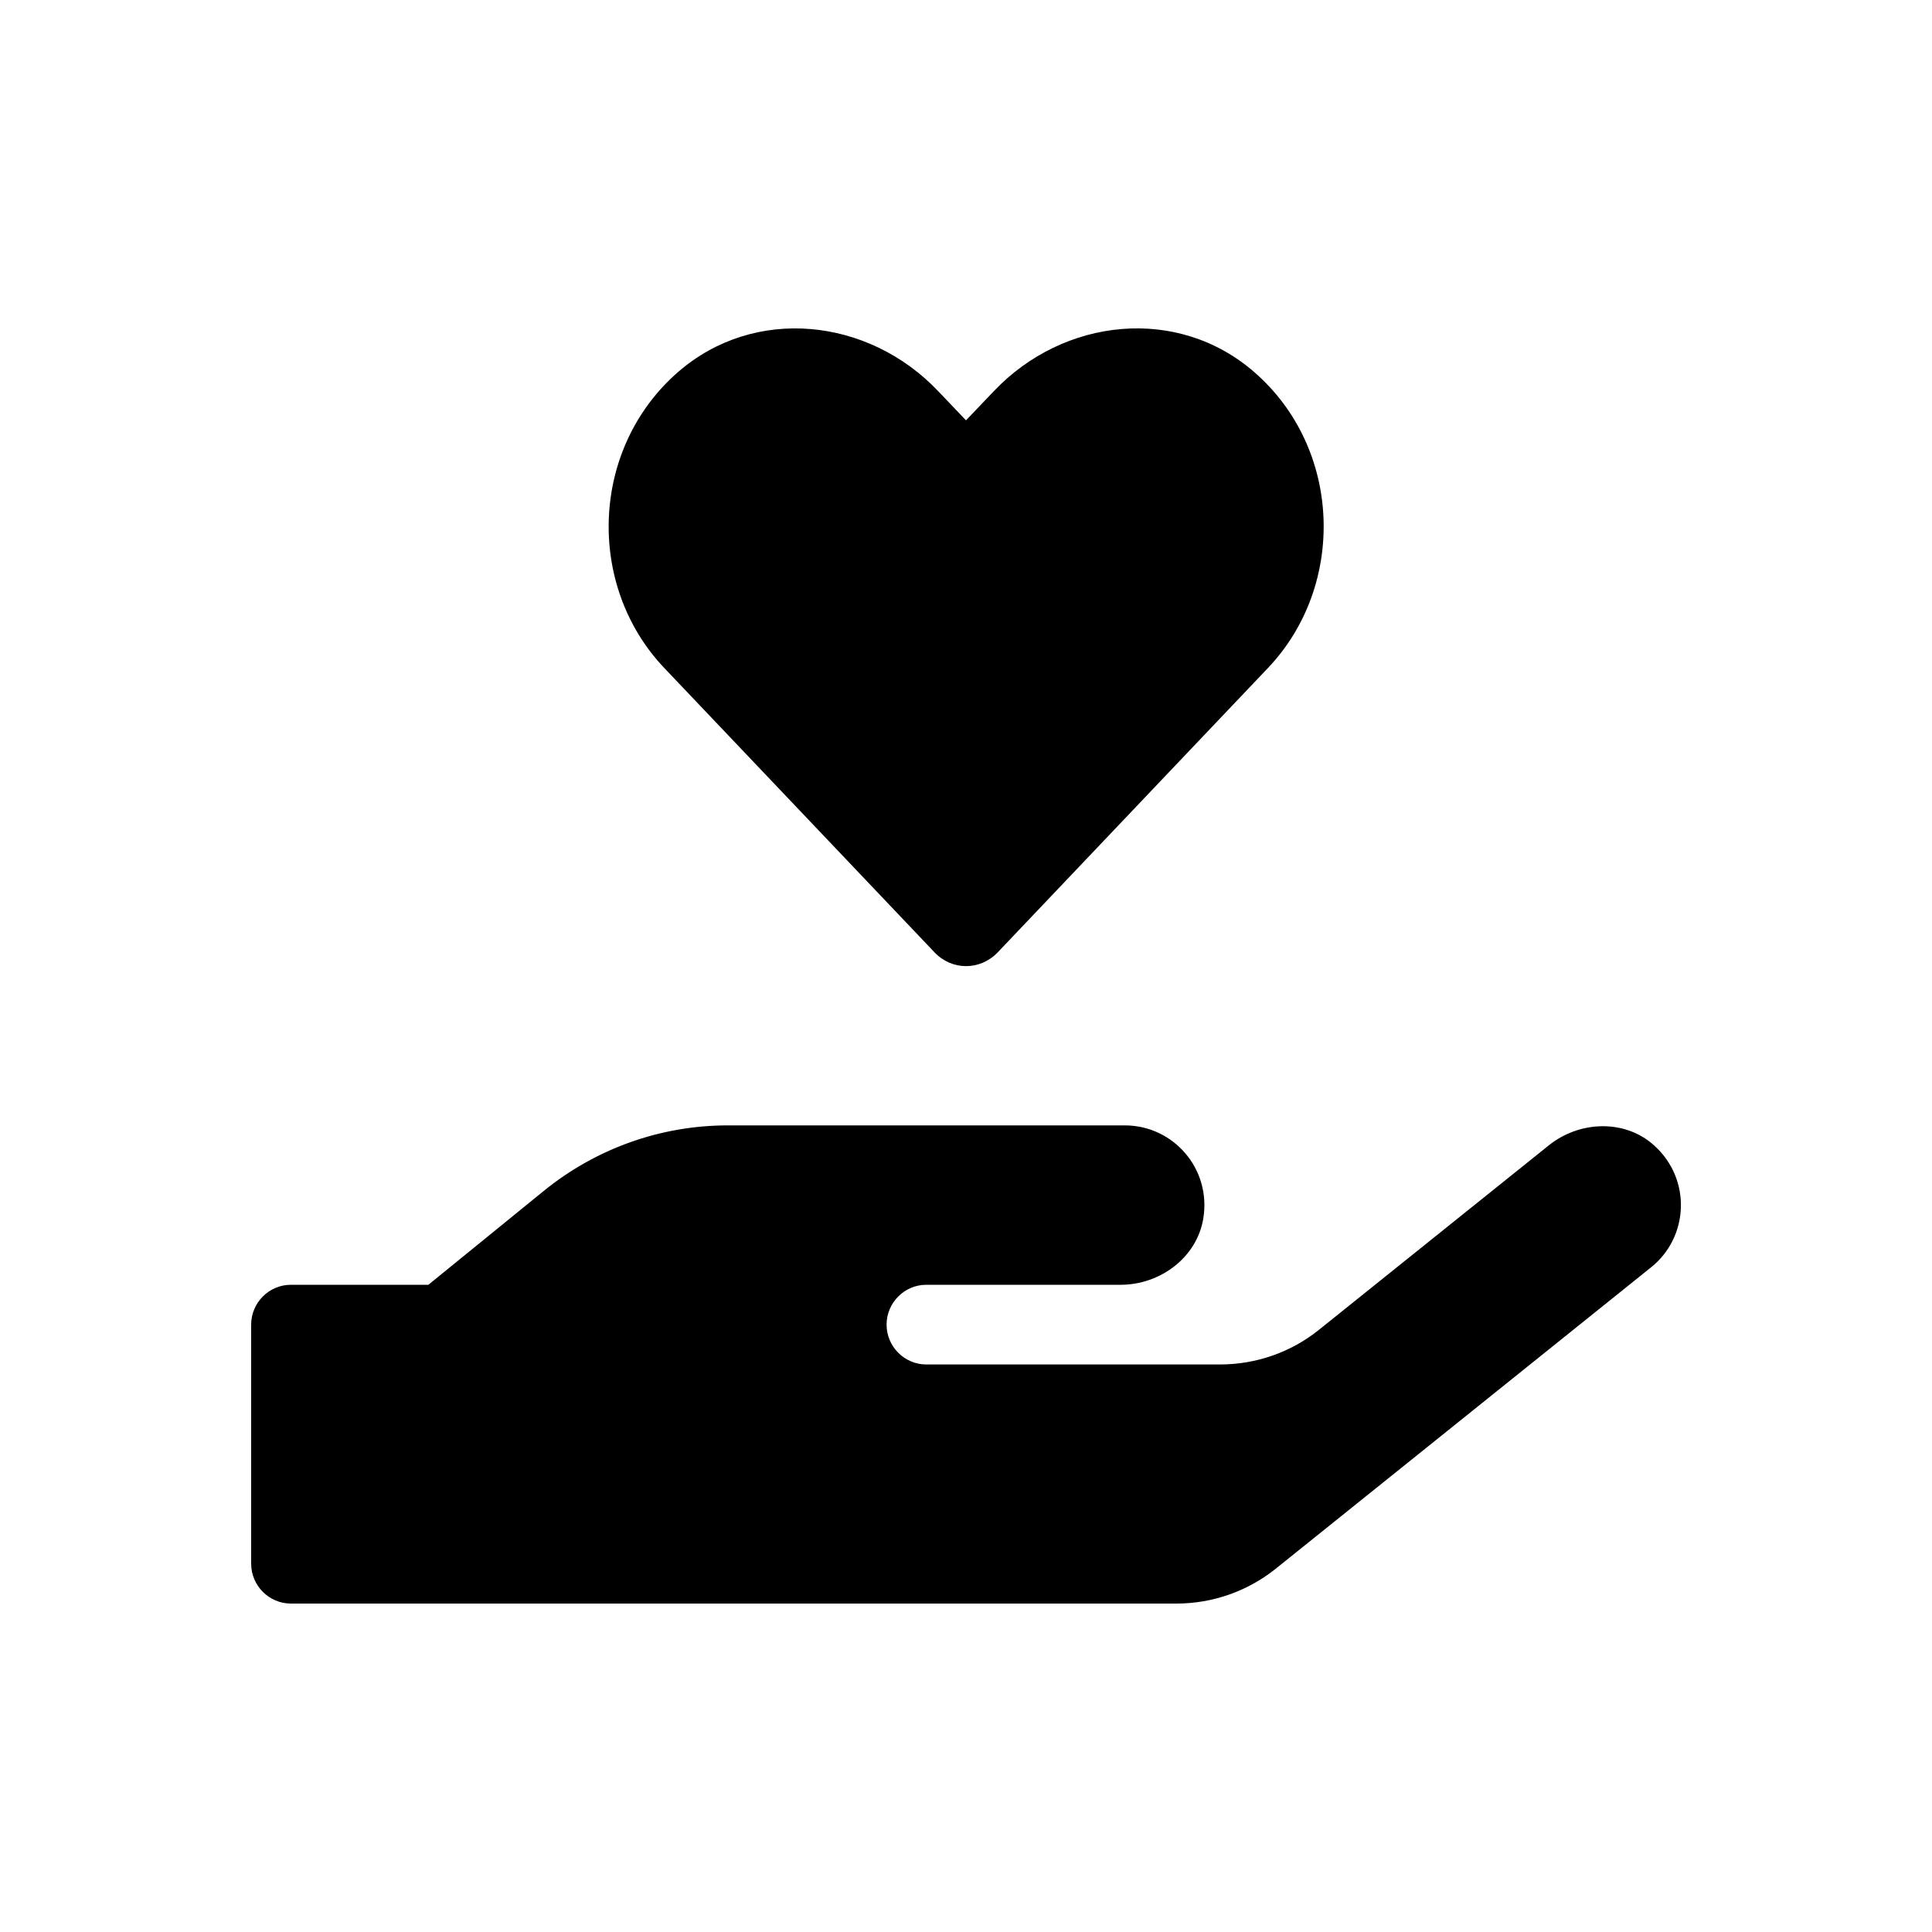 <svg width="200" height="200" viewBox="0 0 200 200" fill="none" xmlns="http://www.w3.org/2000/svg">
<path d="M96.737 98.582C98.535 100.49 101.465 100.49 103.289 98.582L131.27 69.139C139.39 60.58 138.927 46.401 129.831 38.511C121.917 31.628 110.124 32.865 102.878 40.497L100 43.513L97.148 40.522C89.902 32.865 78.108 31.628 70.194 38.511C61.124 46.401 60.636 60.58 68.755 69.139L96.737 98.582ZM171.251 118.588C168.219 115.829 163.491 116.01 160.305 118.588L136.563 137.64C133.66 139.986 130.037 141.25 126.285 141.25H95.889C93.628 141.25 91.778 139.393 91.778 137.125C91.778 134.856 93.628 133 95.889 133H116.008C120.093 133 123.896 130.19 124.564 126.142C125.412 120.986 121.455 116.5 116.444 116.5H75.333C68.396 116.5 61.69 118.897 56.294 123.28L44.346 133H30.111C27.85 133 26 134.856 26 137.125V161.875C26 164.143 27.85 166 30.111 166H121.789C125.515 166 129.137 164.736 132.067 162.39L170.917 131.195C174.822 128.075 175.131 122.094 171.251 118.588Z" fill="black"/>
</svg>
